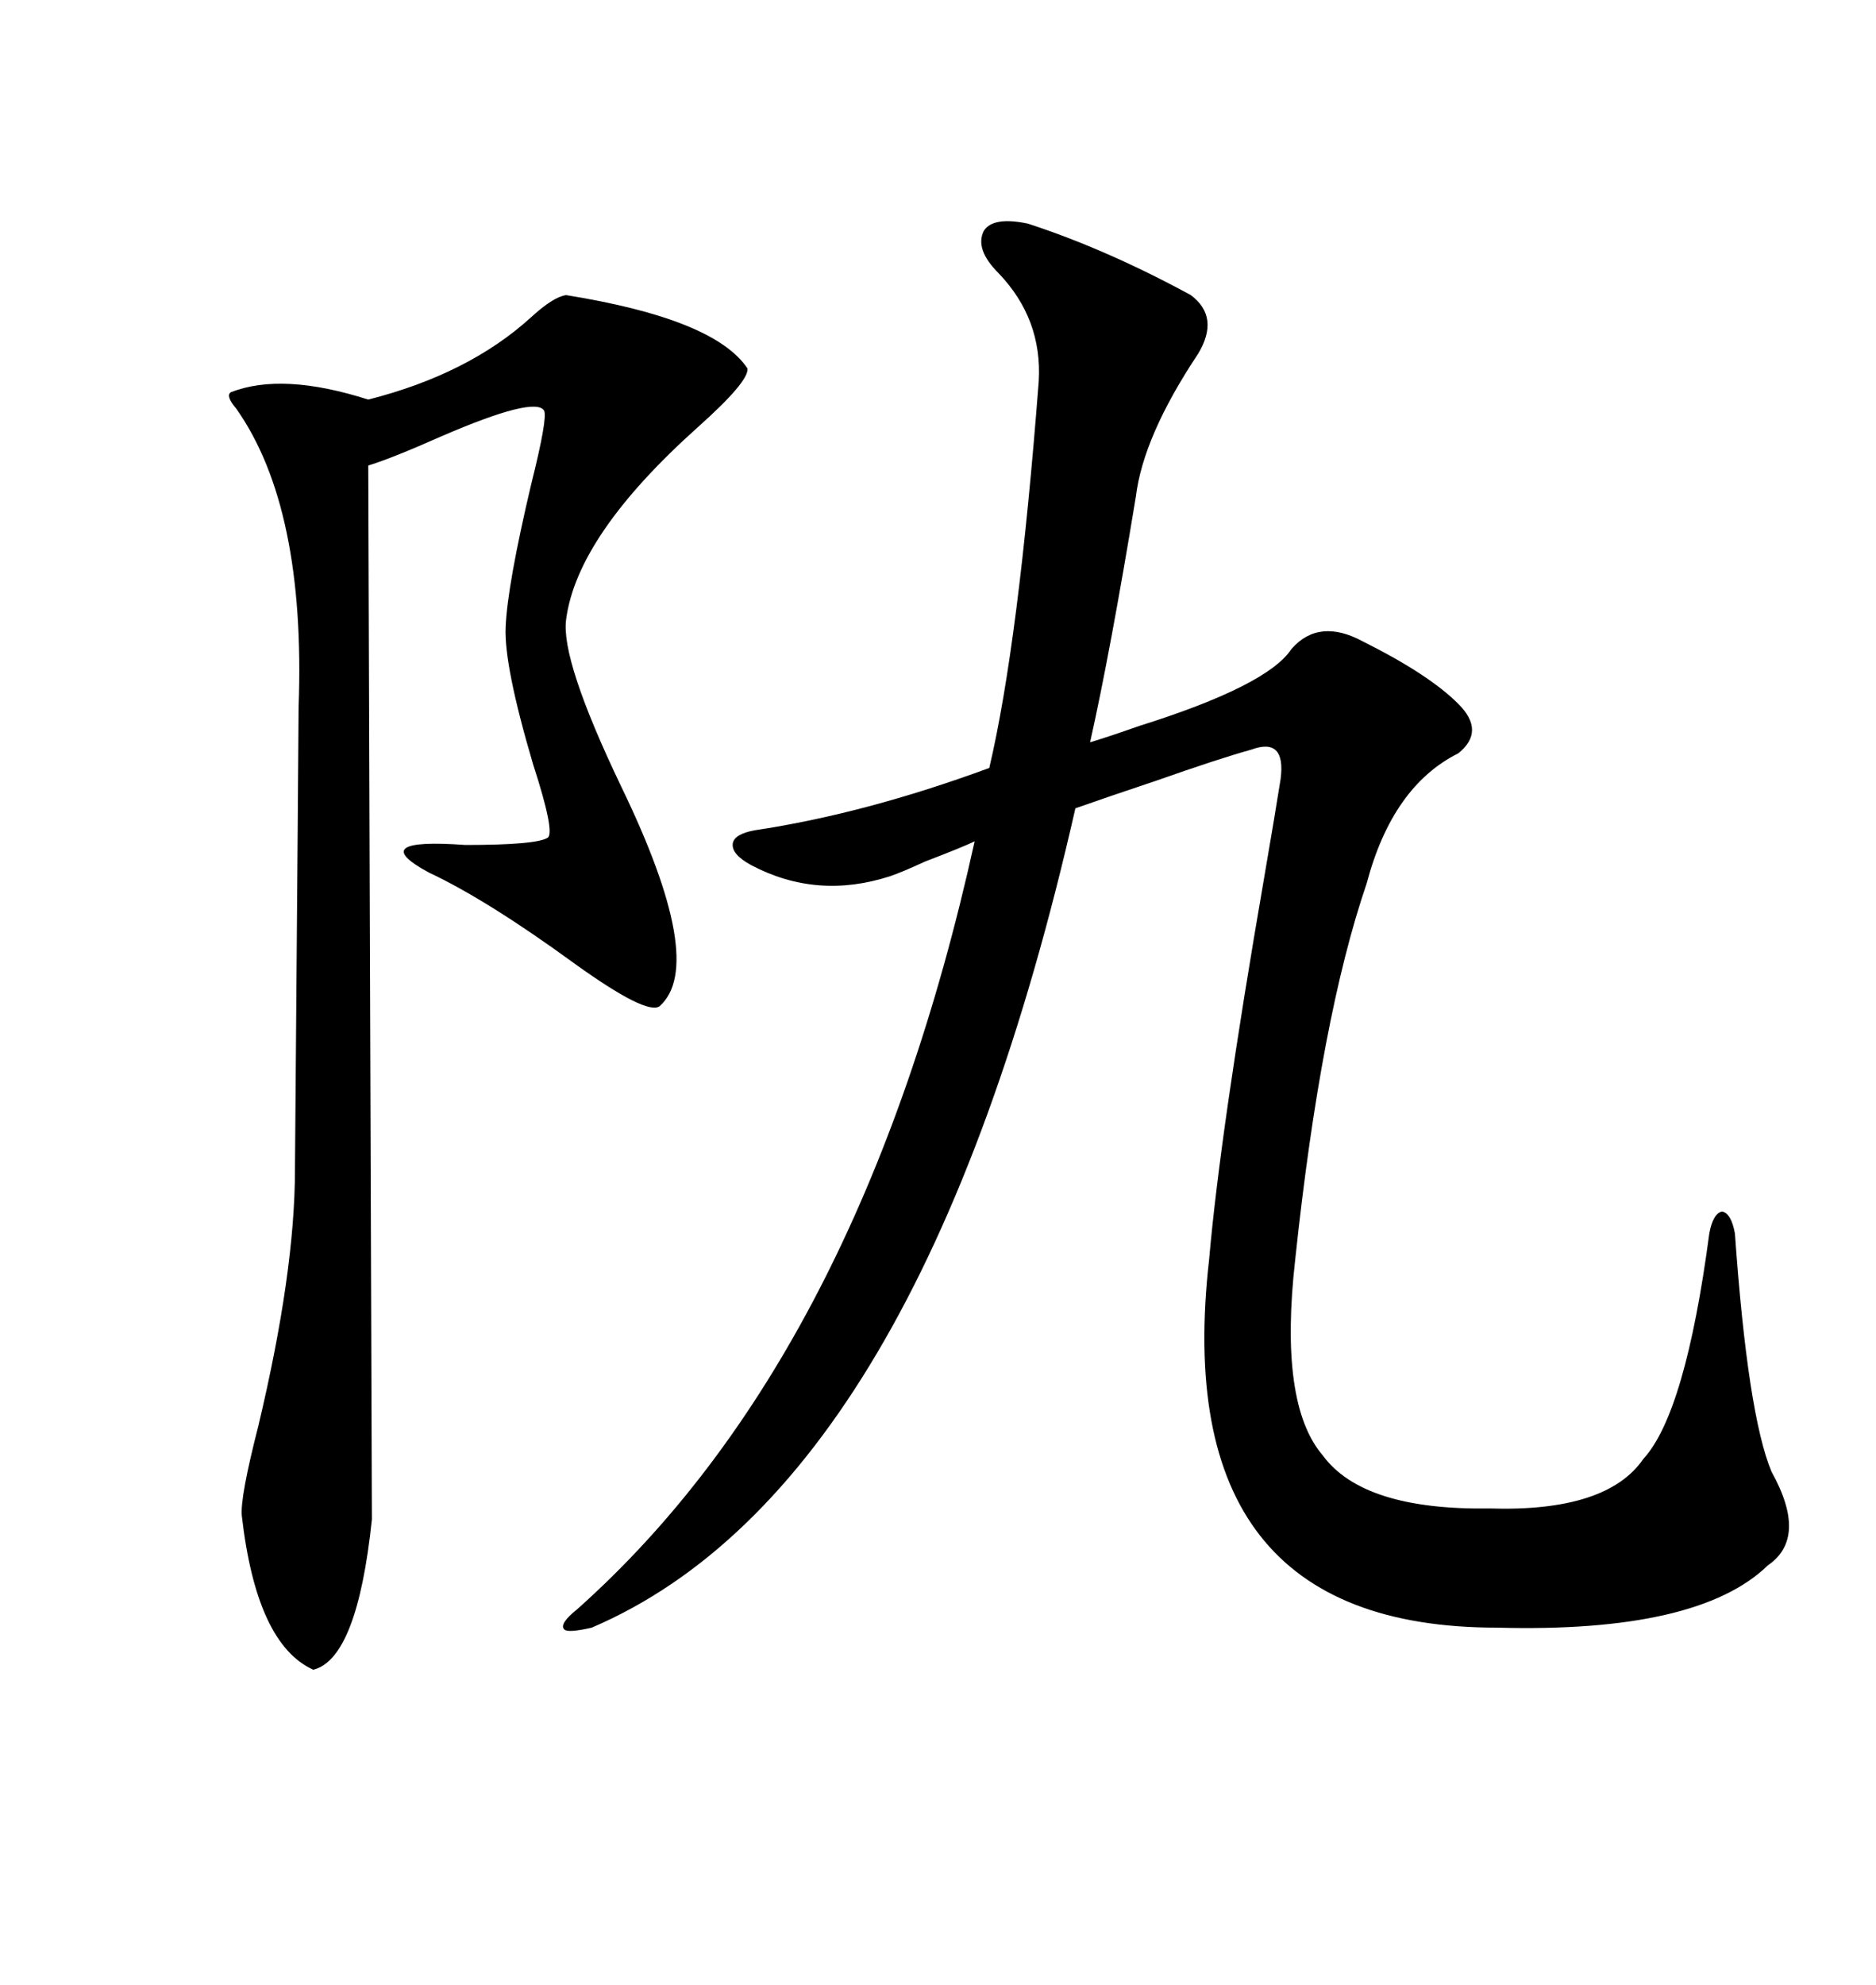<svg xmlns="http://www.w3.org/2000/svg" xmlns:xlink="http://www.w3.org/1999/xlink" width="300" height="317.285"><path d="M164.36 35.74L164.36 35.74Q176.95 39.84 190.43 47.17L190.43 47.17Q195.12 50.68 191.60 56.54L191.60 56.54Q182.81 69.73 181.64 79.39L181.64 79.39Q177.54 104.30 174.32 118.65L174.32 118.65Q177.25 117.77 182.23 116.02L182.23 116.02Q202.73 109.57 206.54 103.71L206.54 103.71Q210.94 98.73 217.97 102.54L217.97 102.54Q228.52 107.81 233.20 112.50L233.20 112.50Q237.60 116.89 233.20 120.41L233.20 120.41Q222.66 125.68 218.55 141.21L218.55 141.21Q211.23 162.60 207.13 201.27L207.13 201.27Q204.49 224.41 211.52 232.62L211.52 232.62Q217.97 241.41 238.18 241.11L238.18 241.11Q256.93 241.70 262.79 233.20L262.79 233.20Q269.53 225.88 273.34 197.17L273.34 197.17Q273.93 193.95 275.39 193.65L275.39 193.65Q276.86 193.95 277.44 197.17L277.44 197.17Q279.49 226.17 283.30 235.25L283.30 235.25Q289.16 245.80 282.71 250.20L282.71 250.20Q271.58 261.04 239.36 260.16L239.36 260.16Q186.62 260.16 193.36 201.27L193.36 201.27Q195.12 181.05 202.15 140.33L202.15 140.33Q203.91 130.08 204.79 124.51L204.79 124.51Q205.66 117.77 200.10 119.82L200.10 119.82Q194.82 121.29 184.86 124.80L184.86 124.80Q176.95 127.44 171.97 129.20L171.97 129.20Q147.36 237.60 94.63 260.16L94.63 260.16Q90.82 261.04 90.23 260.45L90.23 260.45Q89.36 259.57 92.29 257.23L92.29 257.23Q137.70 216.80 155.86 134.47L155.86 134.47Q154.10 135.35 147.95 137.70L147.95 137.70Q144.14 139.45 142.38 140.04L142.38 140.04Q130.66 143.85 120.12 138.28L120.12 138.28Q116.89 136.52 117.19 134.77L117.19 134.77Q117.48 133.30 120.70 132.71L120.70 132.71Q138.28 130.08 158.20 122.75L158.20 122.75Q162.89 102.83 166.11 60.94L166.11 60.94Q166.70 50.98 159.67 43.65L159.67 43.65Q155.86 39.84 157.32 36.91L157.32 36.91Q158.79 34.57 164.36 35.74ZM90.53 47.17L90.53 47.17Q114.26 50.98 119.53 58.89L119.53 58.89Q119.82 60.94 111.62 68.26L111.62 68.26Q92.29 85.55 90.53 99.02L90.53 99.02Q89.65 105.47 99.32 125.68L99.32 125.68Q113.09 154.10 105.47 160.84L105.47 160.84Q103.42 162.30 91.99 154.10L91.99 154.10Q77.93 143.85 68.55 139.45L68.55 139.45Q58.30 133.89 74.41 135.06L74.41 135.06Q85.84 135.06 87.60 133.89L87.60 133.89Q88.77 133.01 85.25 122.17L85.25 122.17Q80.57 106.35 80.86 100.20L80.86 100.20Q81.15 93.46 84.96 77.34L84.96 77.34Q87.60 66.80 87.01 65.63L87.01 65.63Q85.55 63.28 70.61 69.73L70.61 69.73Q62.70 73.24 58.89 74.41L58.89 74.41L59.47 242.87Q57.13 265.14 50.10 266.89L50.10 266.89Q41.02 262.79 38.67 242.29L38.67 242.29Q38.38 239.36 41.31 227.93L41.31 227.93Q47.17 203.32 47.17 186.91L47.17 186.91Q47.75 115.43 47.75 113.09L47.75 113.09Q48.93 81.15 37.79 65.33L37.79 65.33Q36.04 63.28 36.91 62.70L36.91 62.70Q45.12 59.47 58.89 63.87L58.89 63.87Q75 59.77 84.96 50.68L84.96 50.68Q88.48 47.46 90.53 47.17Z"/></svg>
